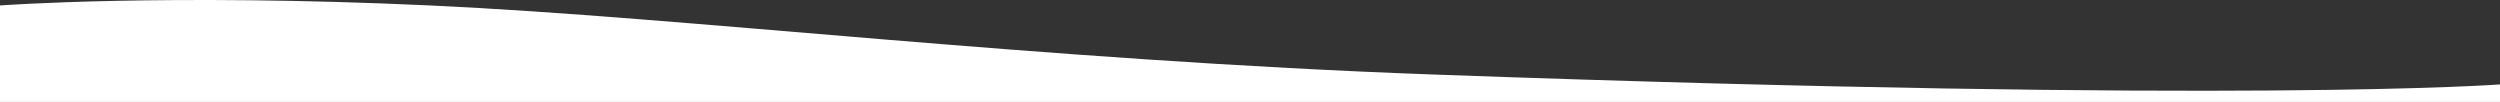 <?xml version="1.0" encoding="UTF-8"?> <!-- Generator: Adobe Illustrator 16.0.0, SVG Export Plug-In . SVG Version: 6.00 Build 0) --> <svg xmlns="http://www.w3.org/2000/svg" xmlns:xlink="http://www.w3.org/1999/xlink" id="Слой_1" x="0px" y="0px" width="1900px" height="77.458px" viewBox="0 0 1900 77.458" xml:space="preserve"><rect x="0" y="0" width="1900" height="77.458" fill="#333333" stroke="none"/> <rect x="611" y="-299.146" display="none" fill="none" width="500" height="193.5"></rect> <path fill="#FFFFFF" d="M0,4.151c0,0,125.217-9.341,327,0c195.189,9.035,461.657,41.652,764.004,52.543 C1709,78.958,1900,64.151,1900,64.151v14.807L0,77.458V4.151z"></path> </svg> 